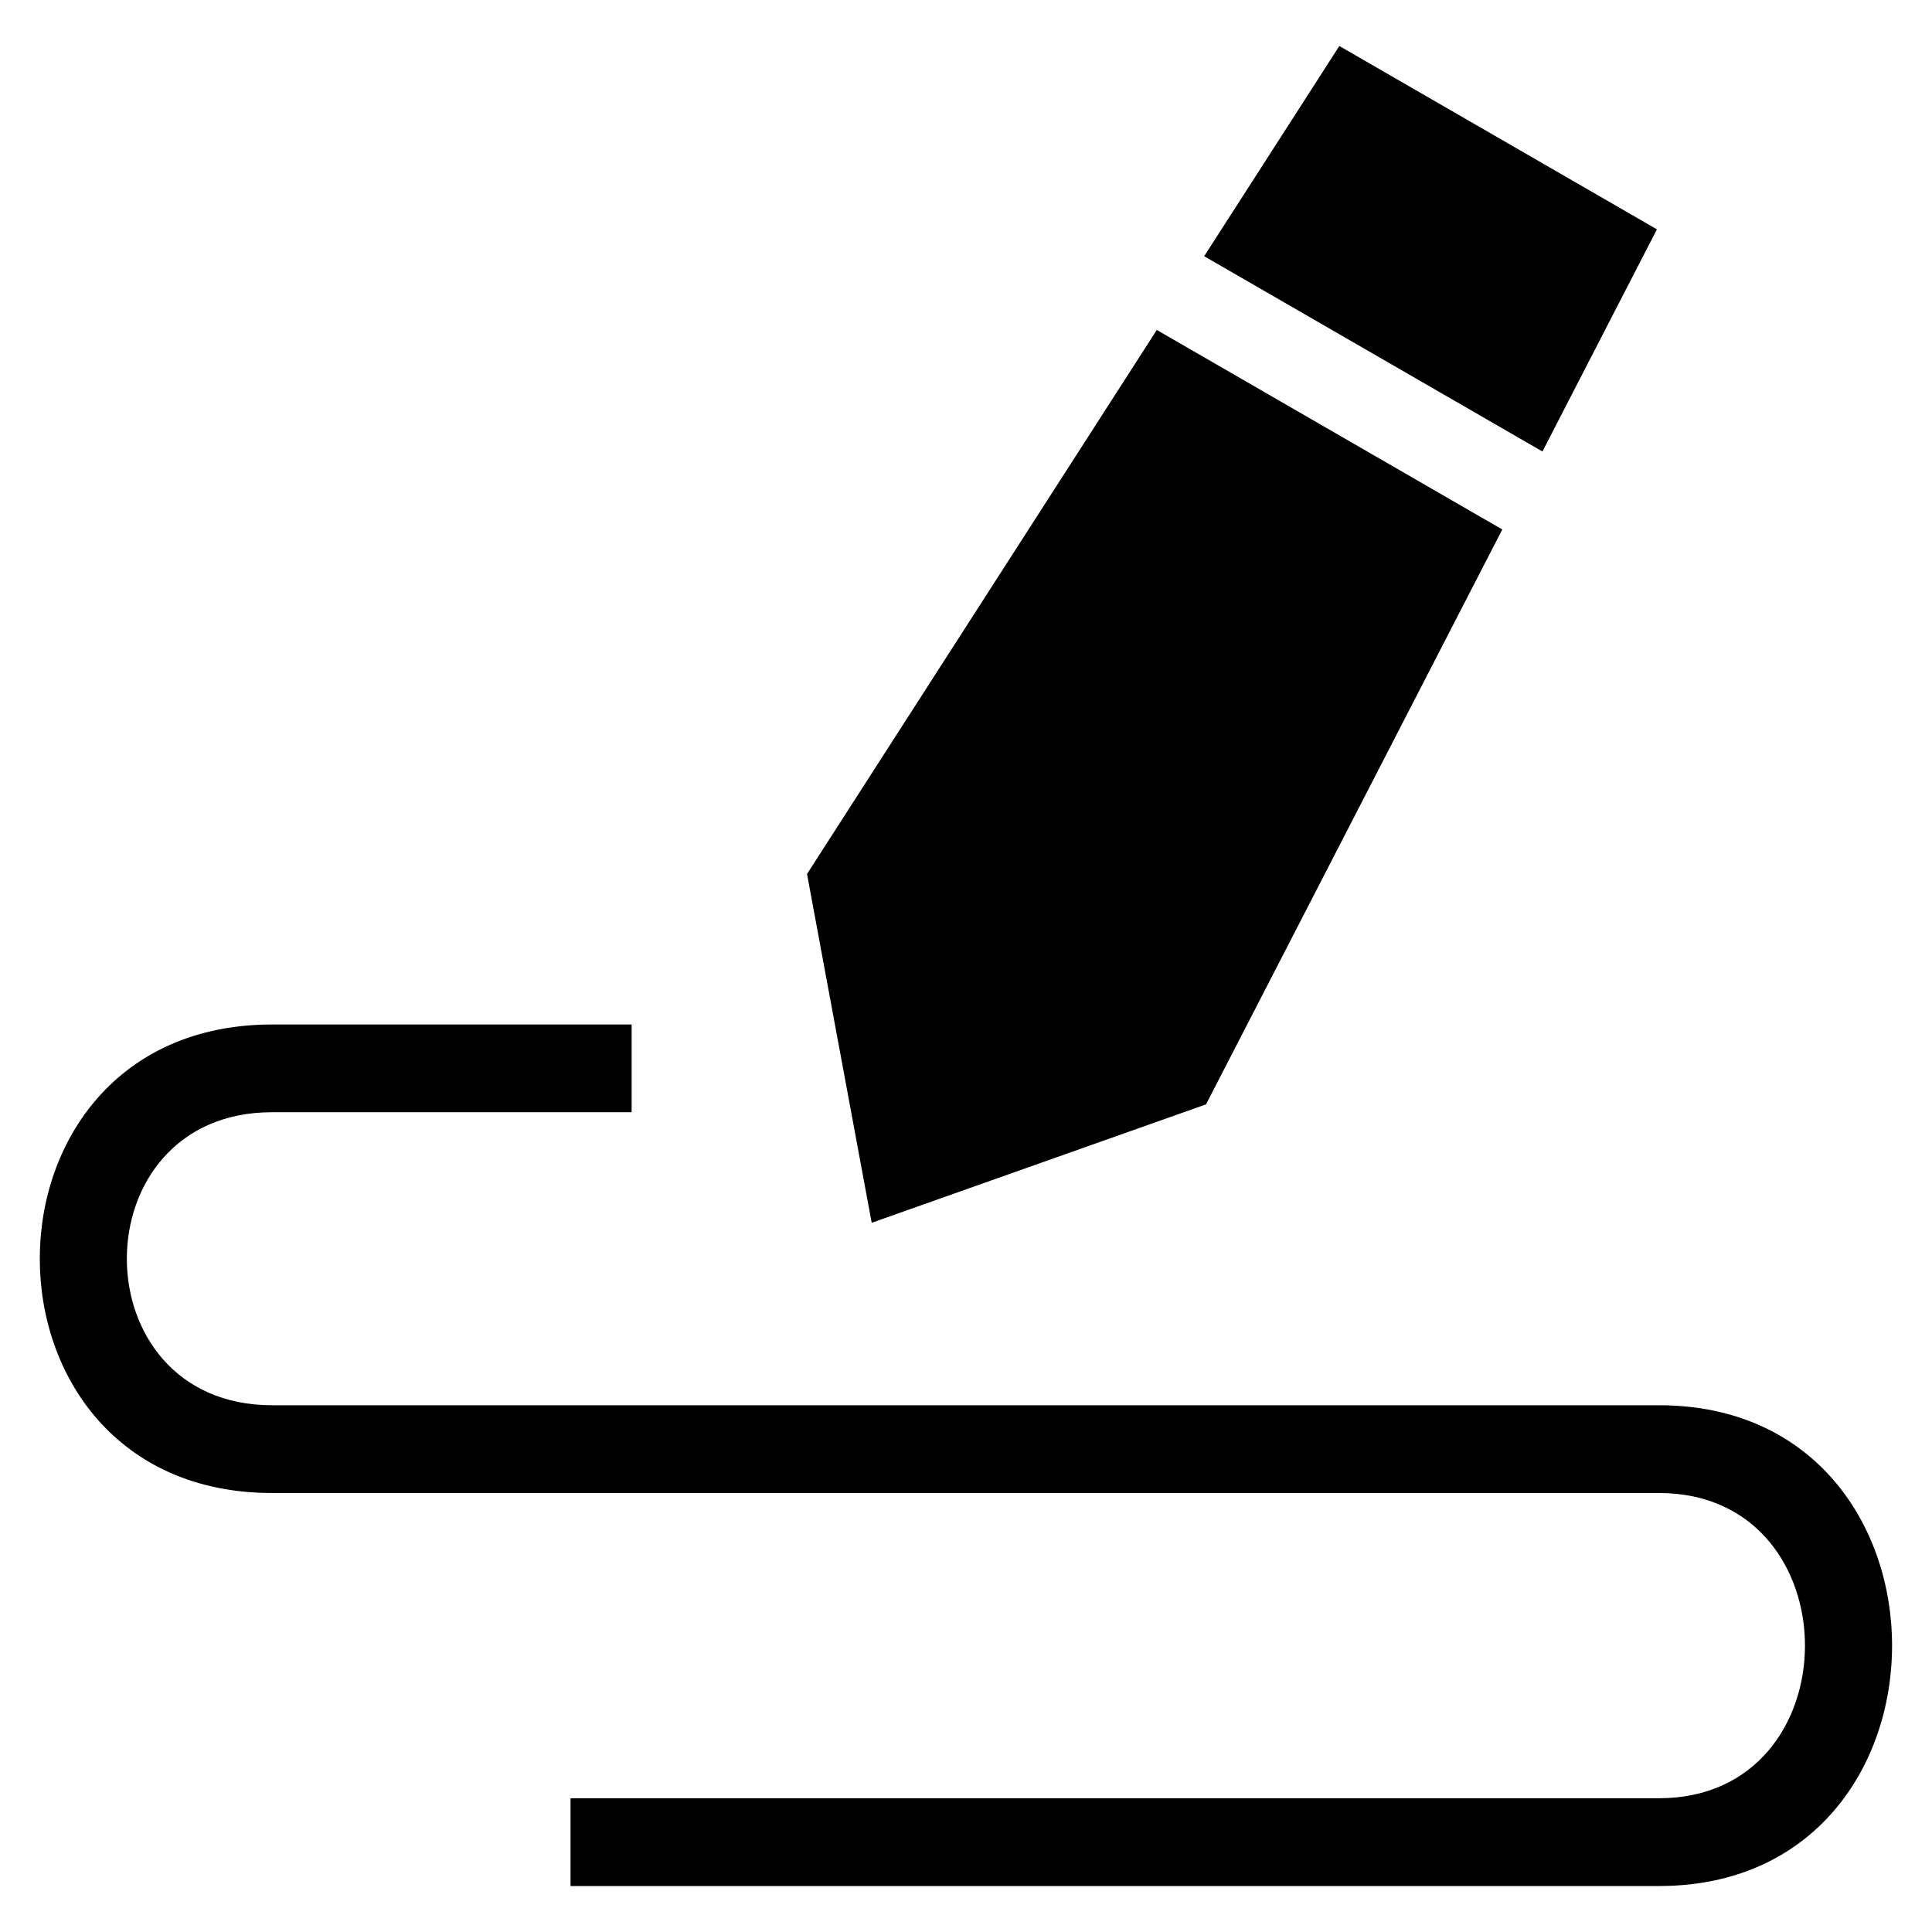 <?xml version="1.0" encoding="UTF-8"?>
<!-- Uploaded to: SVG Repo, www.svgrepo.com, Generator: SVG Repo Mixer Tools -->
<svg fill="#000000" width="800px" height="800px" version="1.1" viewBox="144 144 512 512" xmlns="http://www.w3.org/2000/svg">
 <path d="m542.13 284.3-78.52 152.37-88.602 31.379-17.141-92.426 92.695-144.18 91.562 52.871zm-230.74 154.45h-95.281c-51.328 0-51.328 77.656 0 77.656h367.55c82.344 0 82.344 127.41 0 127.41h-288.46v-23.262h288.46c51.57 0 51.57-80.891 0-80.891h-367.55c-82.086 0-82.086-124.16 0-124.16h95.281v23.262zm271.71-233.97-30.336 58.871-89.645-51.75 35.82-55.711 84.172 48.594z"/>
</svg>